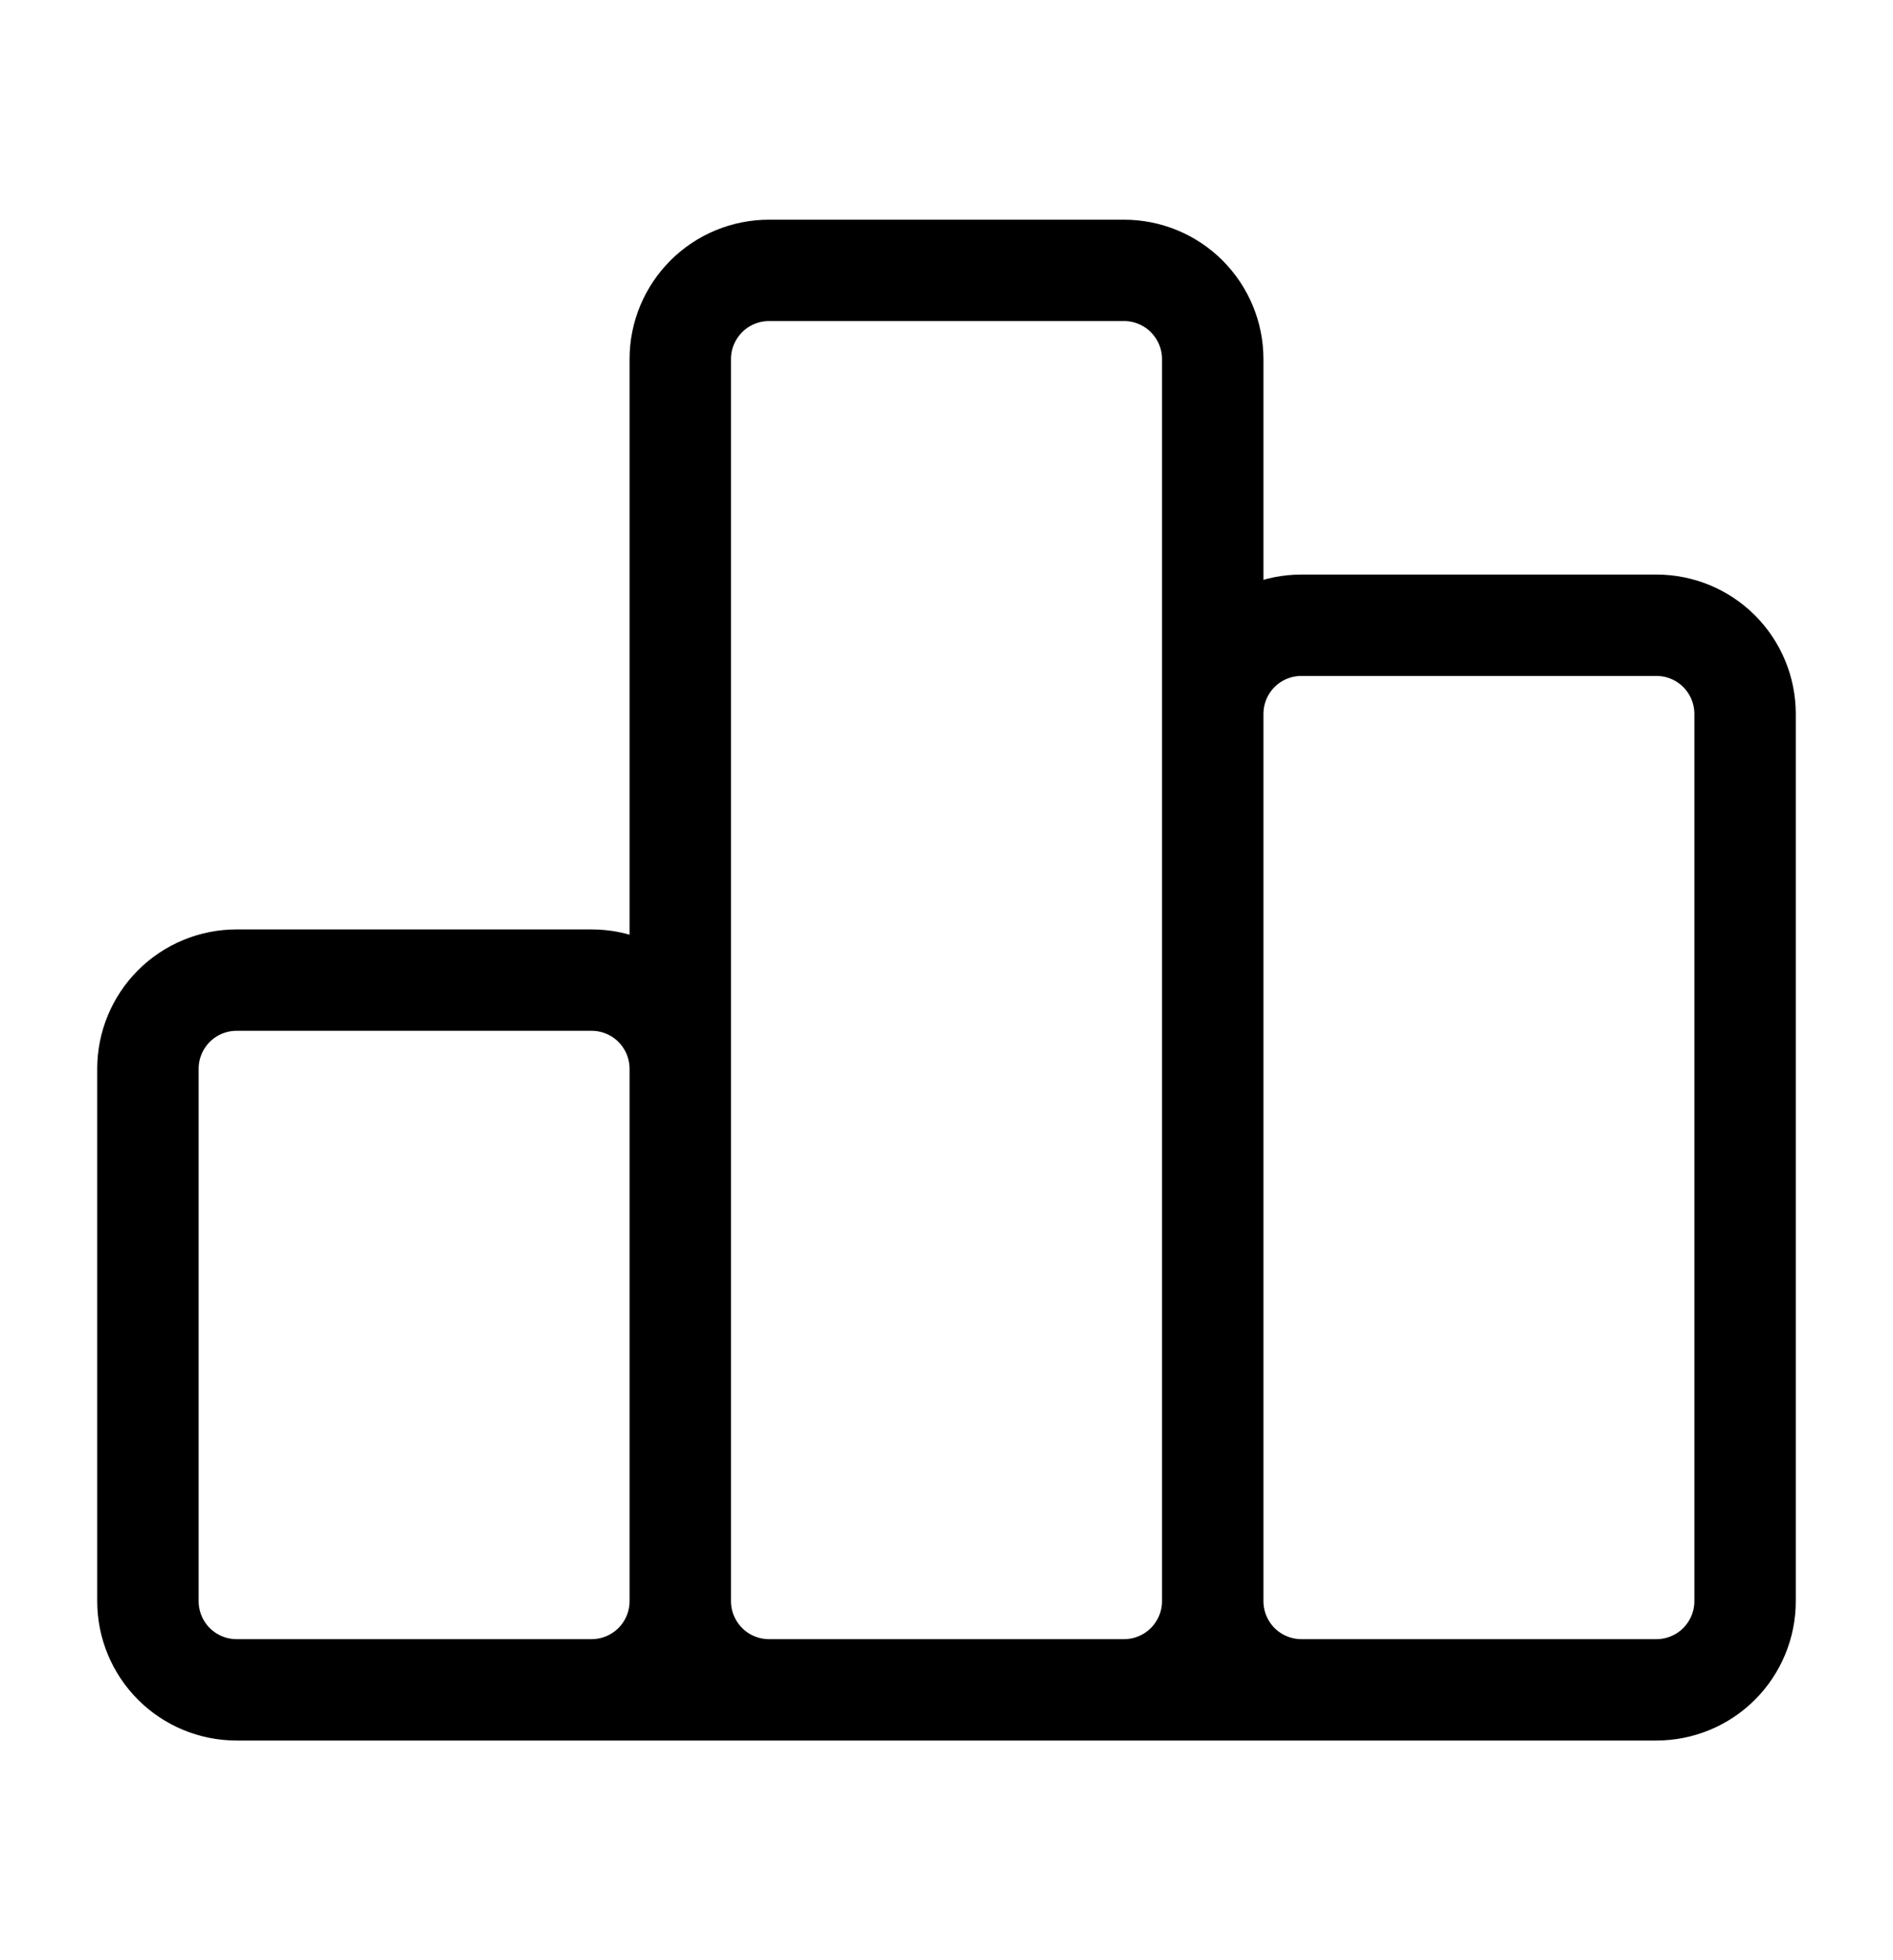 <svg width="28" height="29" viewBox="0 0 28 29" fill="none" xmlns="http://www.w3.org/2000/svg">
<g id="tabler:chart-bar">
<path id="Vector" d="M10.062 23.688V15.812C10.062 15.464 9.924 15.131 9.678 14.884C9.432 14.638 9.098 14.5 8.75 14.5H3.5C3.152 14.5 2.818 14.638 2.572 14.884C2.326 15.131 2.188 15.464 2.188 15.812V23.688C2.188 24.036 2.326 24.369 2.572 24.616C2.818 24.862 3.152 25 3.5 25M10.062 23.688C10.062 24.036 9.924 24.369 9.678 24.616C9.432 24.862 9.098 25 8.75 25H3.5M10.062 23.688C10.062 24.036 10.201 24.369 10.447 24.616C10.693 24.862 11.027 25 11.375 25H16.625C16.973 25 17.307 24.862 17.553 24.616C17.799 24.369 17.938 24.036 17.938 23.688M10.062 23.688V5.312C10.062 4.964 10.201 4.631 10.447 4.384C10.693 4.138 11.027 4 11.375 4H16.625C16.973 4 17.307 4.138 17.553 4.384C17.799 4.631 17.938 4.964 17.938 5.312V23.688M3.5 25H21.875M17.938 23.688C17.938 24.036 18.076 24.369 18.322 24.616C18.568 24.862 18.902 25 19.25 25H24.5C24.848 25 25.182 24.862 25.428 24.616C25.674 24.369 25.812 24.036 25.812 23.688V10.562C25.812 10.214 25.674 9.881 25.428 9.634C25.182 9.388 24.848 9.25 24.5 9.25H19.25C18.902 9.25 18.568 9.388 18.322 9.634C18.076 9.881 17.938 10.214 17.938 10.562V23.688Z" stroke="black" stroke-width="1.5" stroke-linecap="round" stroke-linejoin="round"/>
</g>
</svg>
